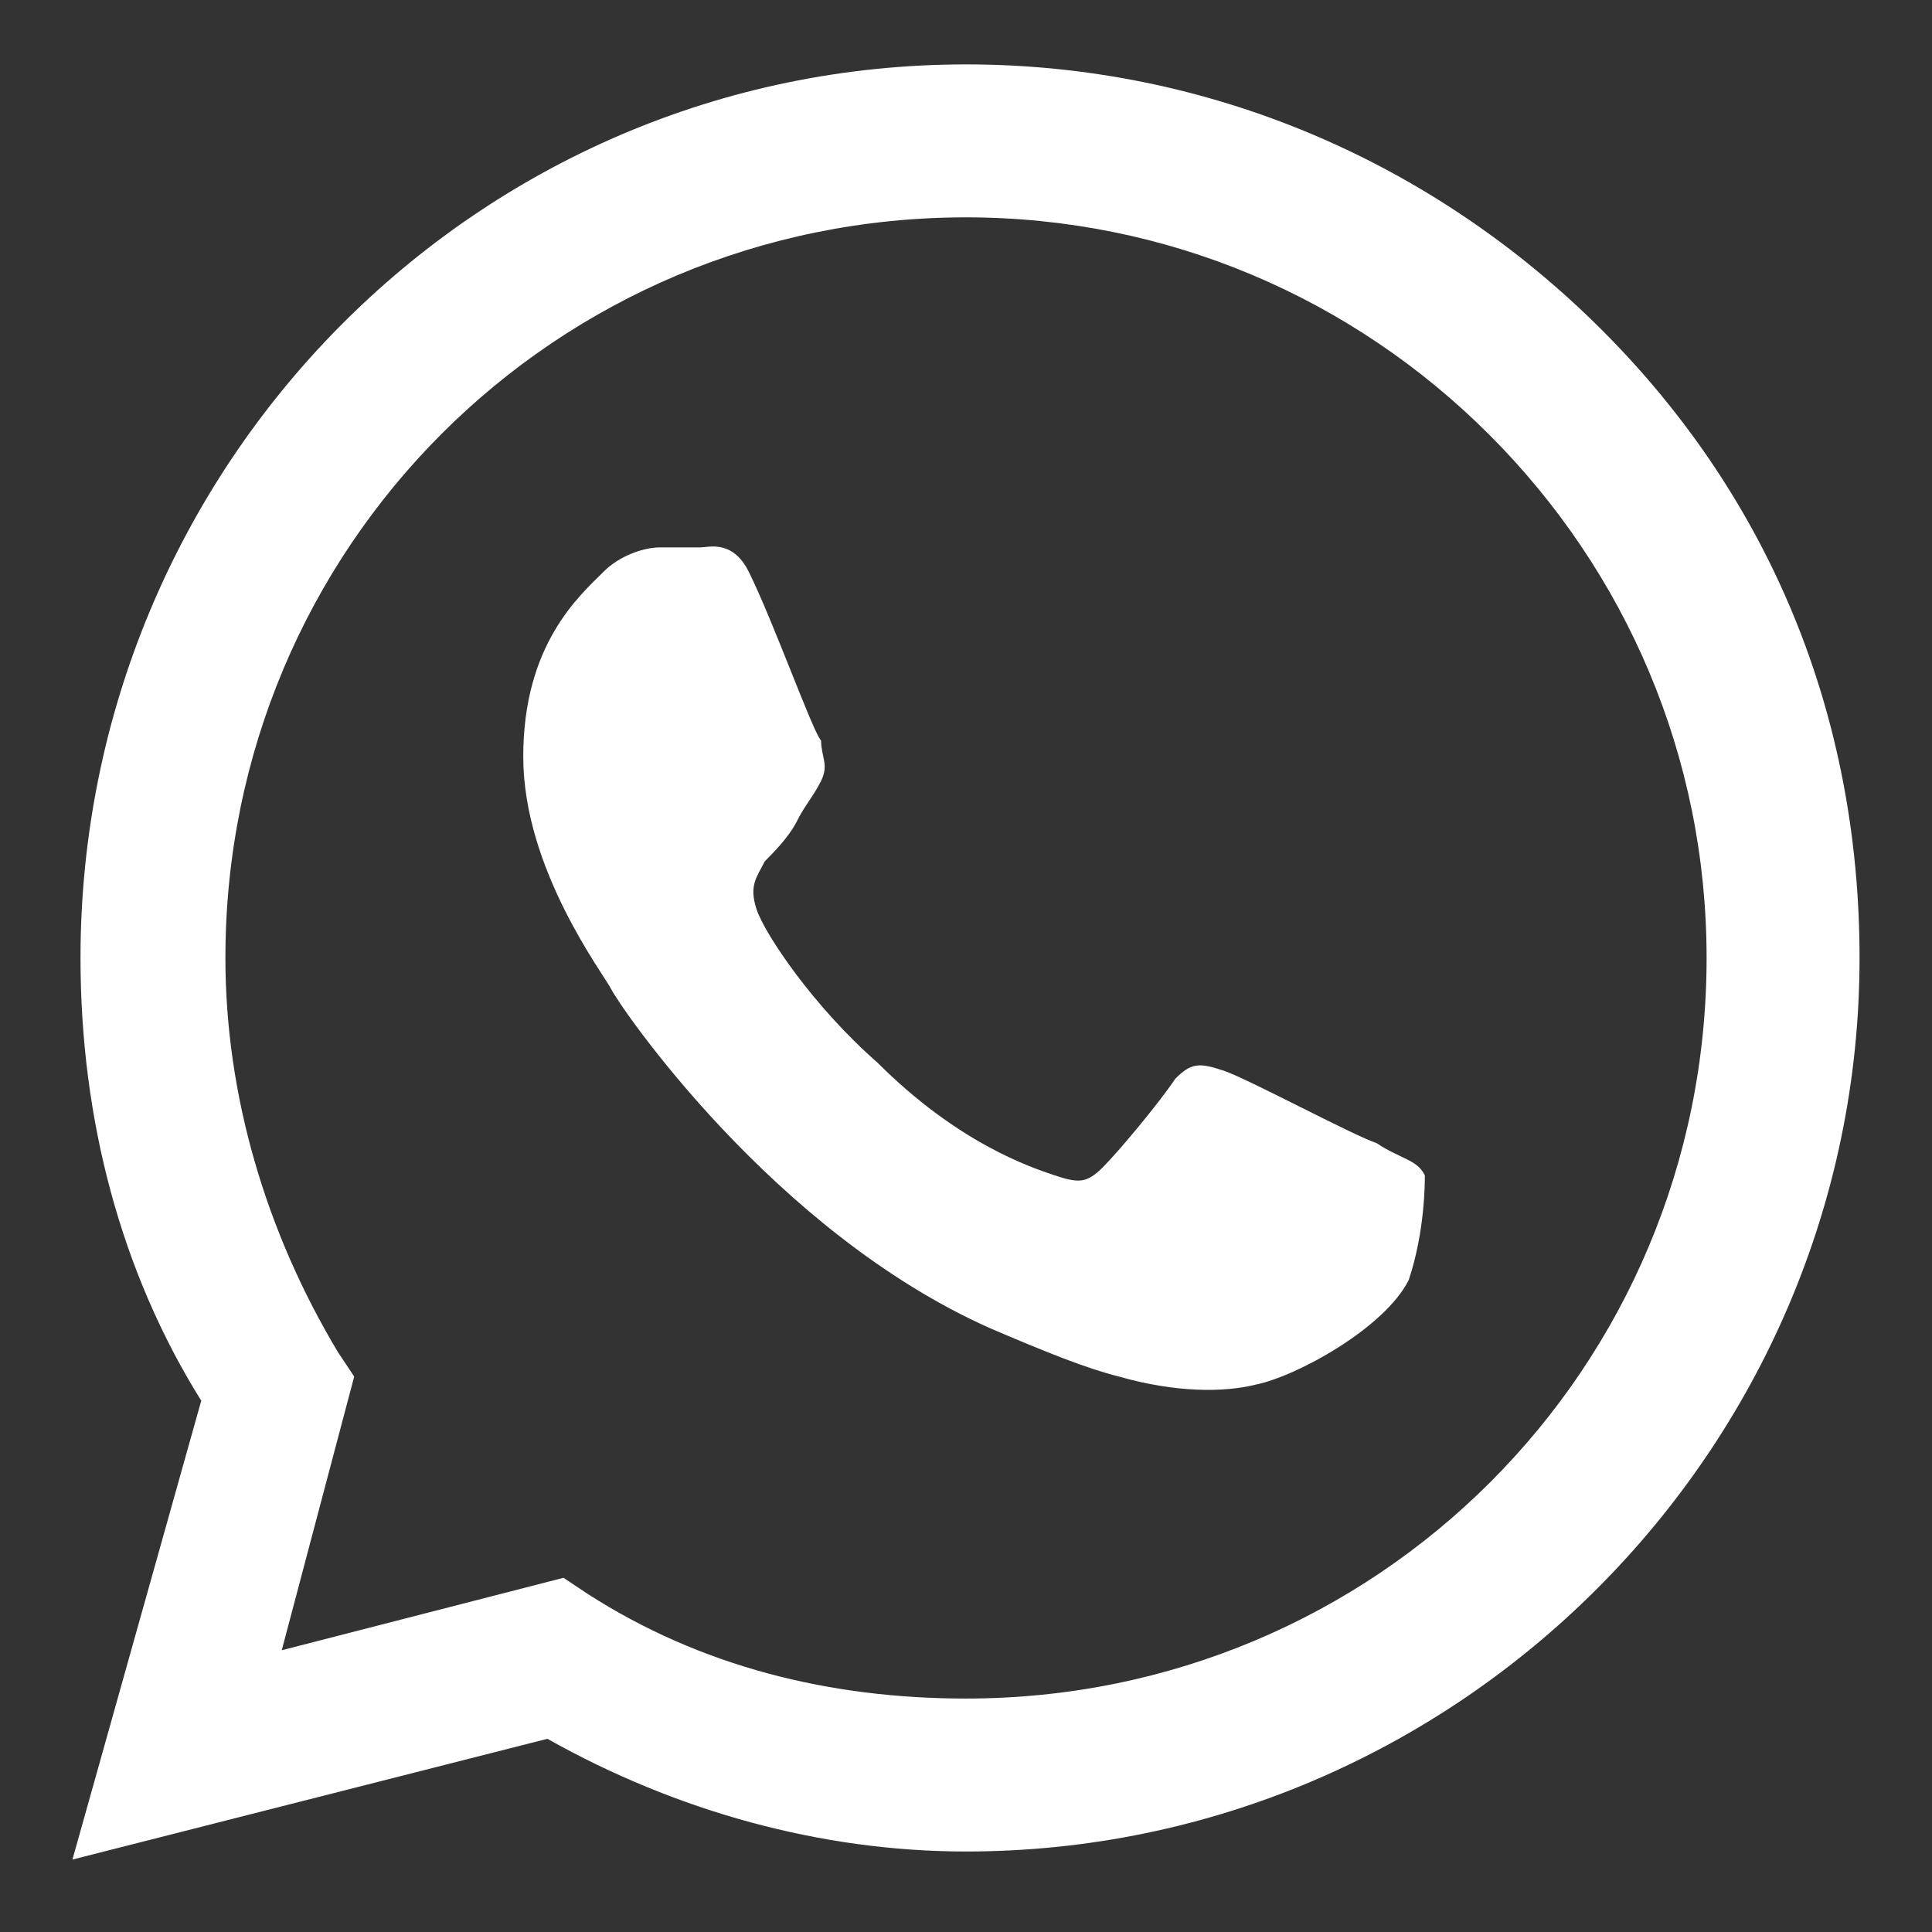<?xml version="1.0" encoding="utf-8"?>
<!-- Generator: Adobe Illustrator 21.0.0, SVG Export Plug-In . SVG Version: 6.00 Build 0)  -->
<svg version="1.1" id="Capa_1" xmlns="http://www.w3.org/2000/svg" xmlns:xlink="http://www.w3.org/1999/xlink" x="0px" y="0px"
	 viewBox="0 0 24 24" style="enable-background:new 0 0 24 24;" xml:space="preserve">
<rect x="0" y="0" width="24" height="24" fill="#333333" stroke="none"/>
<style type="text/css">
	.st0{fill:#FFFFFF;}
</style>
<title>edit</title>
<g id="whatsapp">
	<path class="st0" d="M19.9,4.1C17.8,2,15,0.8,12,0.8C5.9,0.8,1,5.8,1,11.9c0,2,0.5,3.9,1.5,5.5l-1.6,5.7l5.9-1.5
		C8.4,22.5,10.2,23,12,23h0l0,0c6.1,0,11.1-5,11.1-11.1C23.1,8.9,22,6.2,19.9,4.1L19.9,4.1z M12,21.1L12,21.1
		c-1.7,0-3.3-0.4-4.7-1.3L7,19.6l-3.5,0.9l0.9-3.4l-0.2-0.3c-0.9-1.5-1.4-3.2-1.4-4.9c0-5.1,4.1-9.2,9.2-9.2c2.5,0,4.8,1,6.5,2.7
		c1.7,1.7,2.7,4,2.7,6.5C21.2,17,17.1,21.1,12,21.1z M17.1,14.2c-0.3-0.1-1.6-0.8-1.9-0.9c-0.3-0.1-0.4-0.1-0.6,0.1
		c-0.2,0.3-0.7,0.9-0.9,1.1c-0.2,0.2-0.3,0.2-0.6,0.1c-0.3-0.1-1.2-0.4-2.2-1.4c-0.8-0.7-1.4-1.6-1.5-1.9s0-0.4,0.1-0.6
		c0.1-0.1,0.3-0.3,0.4-0.5c0.1-0.2,0.2-0.3,0.3-0.5c0.1-0.2,0-0.3,0-0.5c-0.1-0.1-0.6-1.5-0.9-2.1C9.1,6.7,8.8,6.8,8.7,6.8
		c-0.2,0-0.3,0-0.5,0c-0.2,0-0.5,0.1-0.7,0.3c-0.3,0.3-1,0.9-1,2.3s1,2.7,1.1,2.9c0.1,0.2,2,3,4.7,4.2c0.7,0.3,1.2,0.5,1.6,0.6
		c0.7,0.2,1.3,0.2,1.7,0.1c0.5-0.1,1.6-0.7,1.9-1.3c0.2-0.6,0.2-1.2,0.2-1.3C17.6,14.4,17.4,14.4,17.1,14.2L17.1,14.2z"/>
</g>
</svg>
